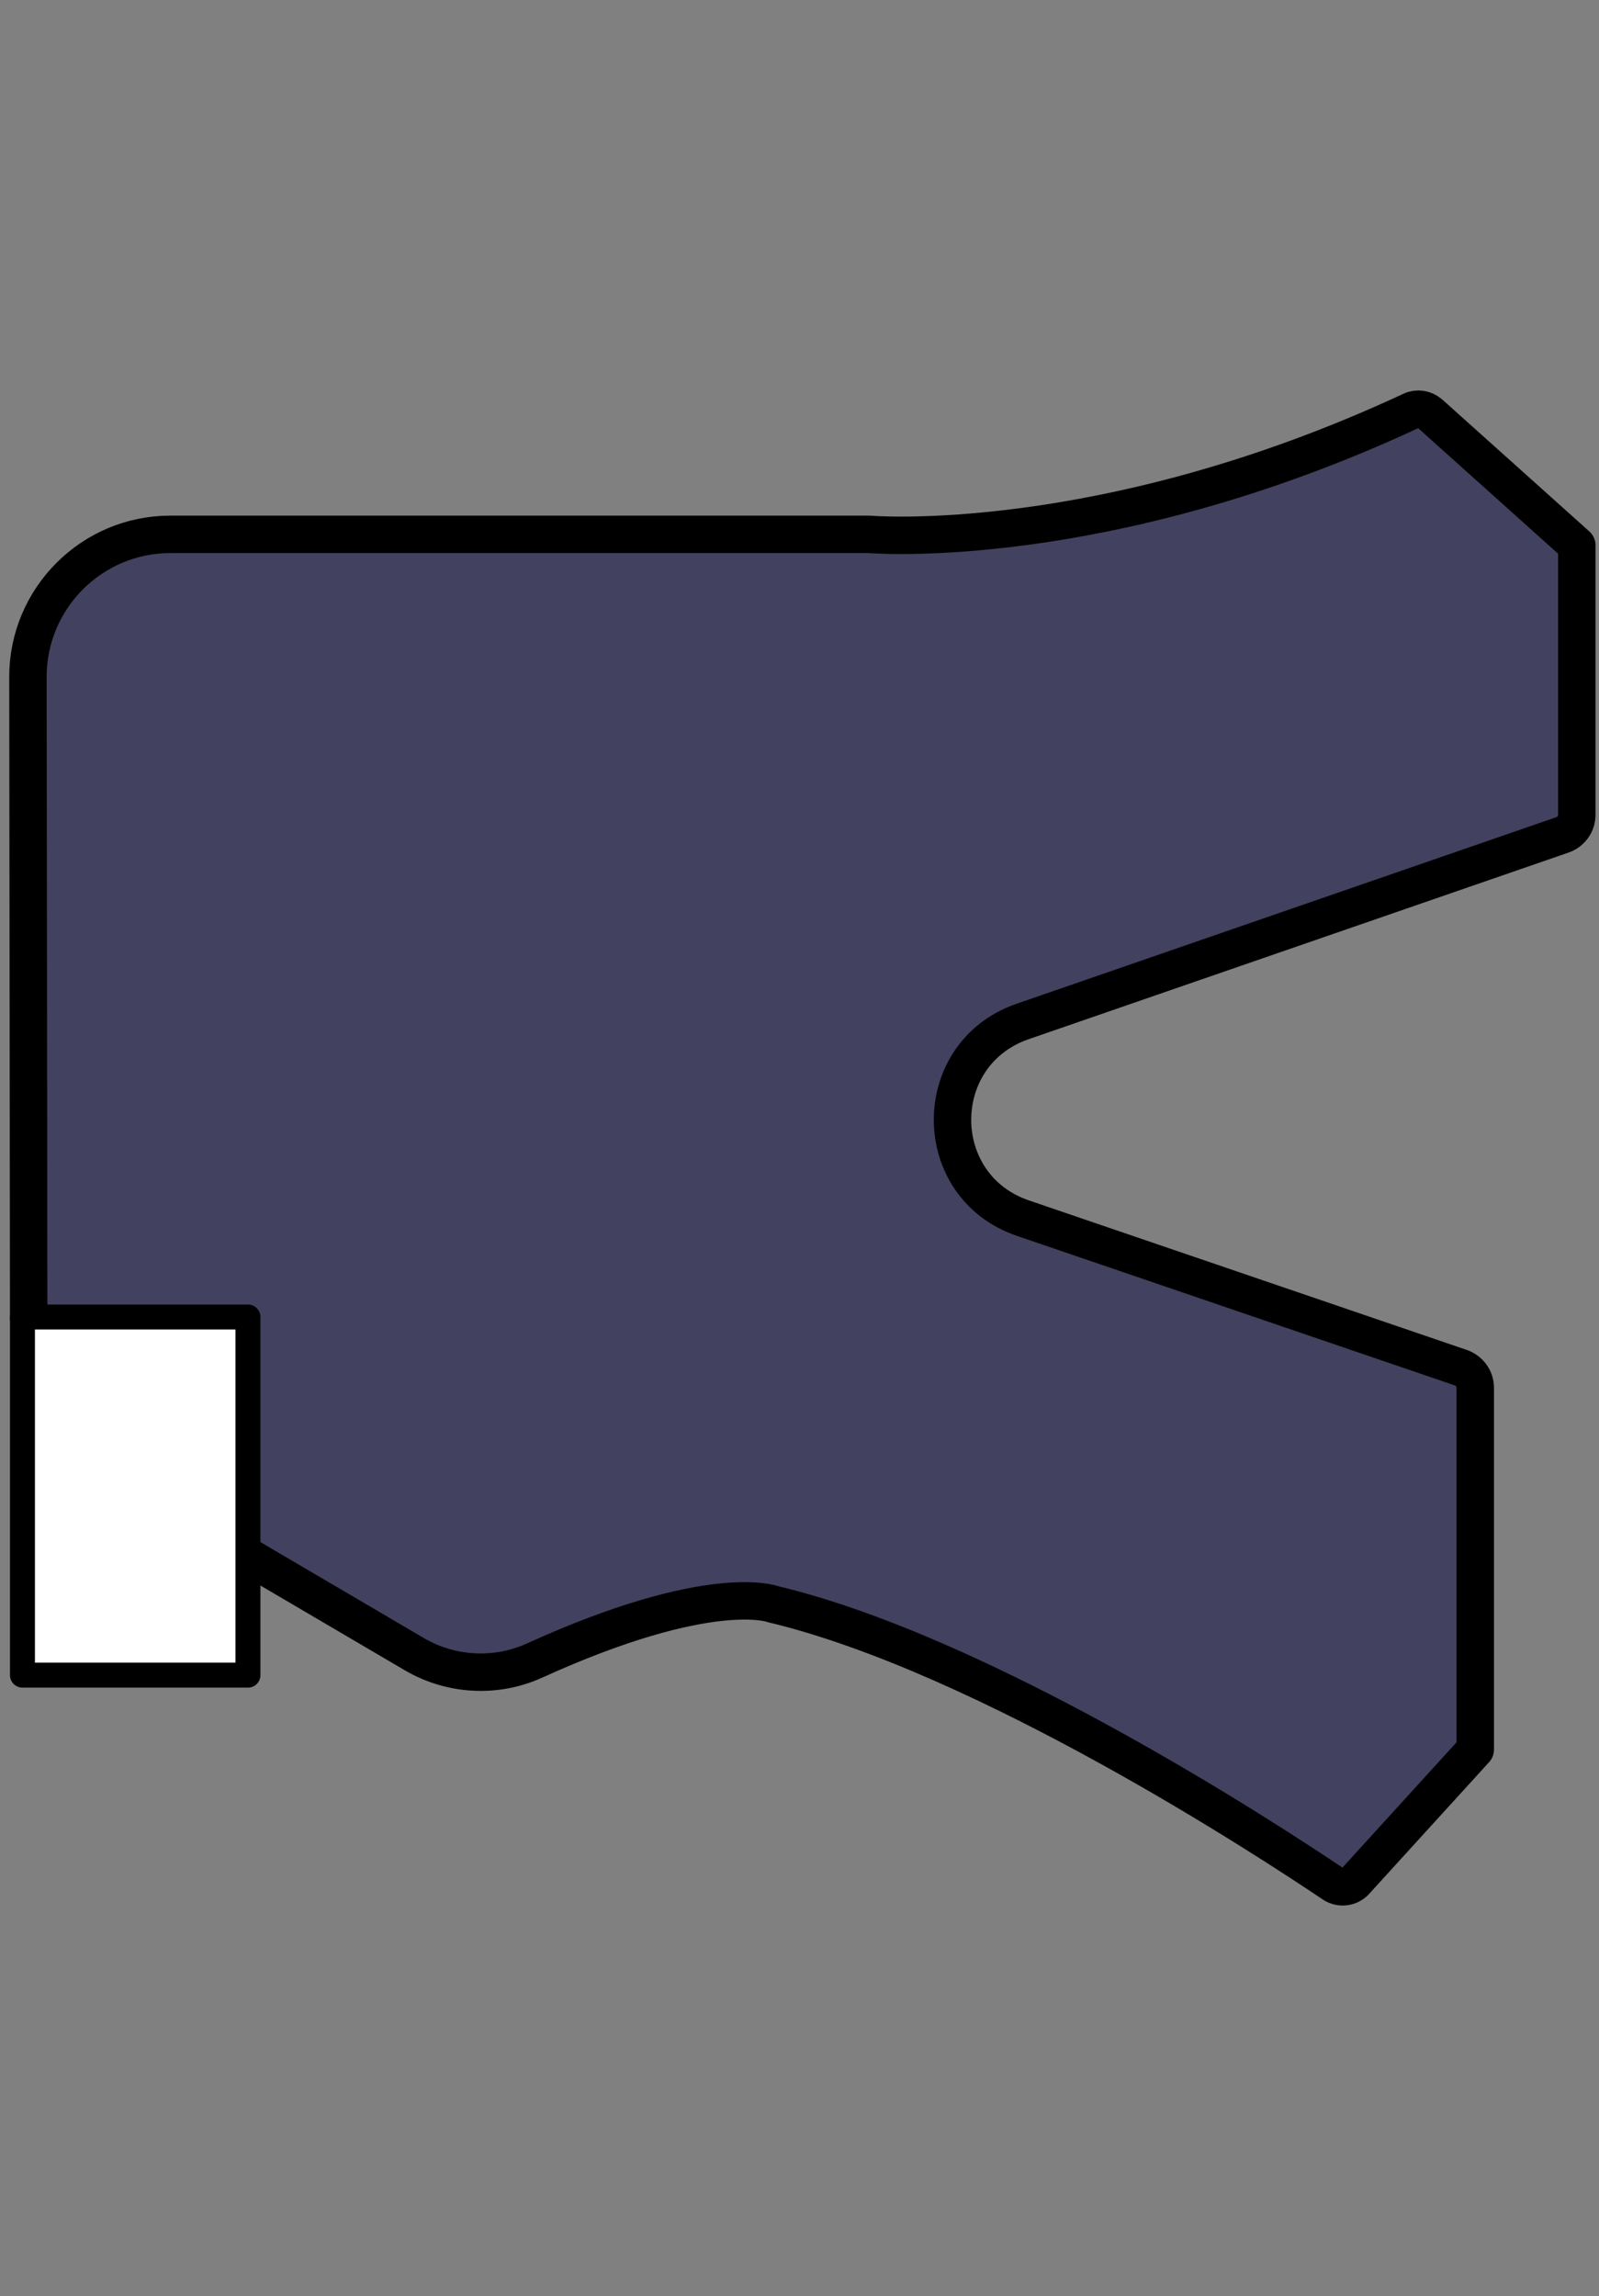 <?xml version="1.0" encoding="utf-8"?>
<!-- Generator: Adobe Illustrator 24.3.0, SVG Export Plug-In . SVG Version: 6.00 Build 0)  -->
<svg version="1.1" id="Слой_1" xmlns="http://www.w3.org/2000/svg" xmlns:xlink="http://www.w3.org/1999/xlink" x="0px" y="0px"
	 viewBox="0 0 641 920" style="enable-background:new 0 0 641 920;" xml:space="preserve">
<rect x="0" y="0" width="641" height="920" fill="#808080" stroke="none"/>
<style type="text/css">
	.st0{fill:#F4C795;stroke:#000000;stroke-width:8;stroke-miterlimit:10;}
	.st1{fill:#FFFFFF;stroke:#000000;stroke-width:15;stroke-miterlimit:10;}
	.st2{fill:#42415F;}
	.st3{fill:#FFFFFF;stroke:#000000;stroke-width:8;stroke-miterlimit:10;}
	.st4{stroke:#000000;stroke-width:15;stroke-linecap:round;stroke-linejoin:round;stroke-miterlimit:10;}
	.st5{fill:#FCB006;stroke:#000000;stroke-width:15;stroke-linecap:round;stroke-linejoin:round;stroke-miterlimit:10;}
	.st6{fill:#FDC938;stroke:#000000;stroke-width:15;stroke-linecap:round;stroke-linejoin:round;stroke-miterlimit:10;}
	.st7{fill:#6B450B;stroke:#000000;stroke-width:15;stroke-miterlimit:10;}
	.st8{fill:#42415F;stroke:#000000;stroke-width:15;stroke-linecap:round;stroke-linejoin:round;stroke-miterlimit:10;}
	.st9{fill:#FFFFFF;stroke:#000000;stroke-width:15;stroke-linejoin:round;stroke-miterlimit:10;}
	.st10{fill:#42415F;stroke:#000000;stroke-width:15;stroke-miterlimit:10;}
	.st11{fill:#057771;stroke:#000000;stroke-width:15;stroke-linejoin:round;stroke-miterlimit:10;}
	.st12{fill:#FFFFFF;stroke:#000000;stroke-width:10;stroke-linecap:round;stroke-linejoin:round;stroke-miterlimit:10;}
	.st13{fill:#FF6C31;stroke:#000000;stroke-width:15;stroke-linejoin:round;stroke-miterlimit:10;}
	.st14{fill:#202121;stroke:#000000;stroke-width:6.844;stroke-linecap:round;stroke-linejoin:round;stroke-miterlimit:10;}
	.st15{fill:#42415F;stroke:#000000;stroke-width:15;stroke-linejoin:round;stroke-miterlimit:10;}
	.st16{fill:#302F2F;}
	.st17{fill:#9999CC;stroke:#000000;stroke-width:3.207;stroke-linecap:round;stroke-linejoin:round;stroke-miterlimit:10;}
	.st18{fill:#FFFFFF;stroke:#000000;stroke-width:11;stroke-miterlimit:10;}
	.st19{fill:#654B1D;stroke:#000000;stroke-width:11;stroke-miterlimit:10;}
</style>
<path class="st8" d="M11.5,528.4l-0.3-257.2c0-31.5,25.6-57.1,57.1-57.1h280.1c0,0,93.6,8.1,217.3-49.5c2.5-1.2,5.4-0.7,7.5,1.1
	l58.9,52.8v108c0,3.6-2.3,6.8-5.7,8l-216.5,74.8c-37.5,13-37.4,66,0.2,78.8L585.6,548c3.4,1.2,5.8,4.4,5.8,8v145l-48.1,52.8
	c-2.3,2.5-6,2.9-8.8,1.1c-24.8-16.7-139.4-91.9-224.9-112.2c0,0-24.9-9.3-95.2,22.6c-15.5,7.1-33.6,6.1-48.3-2.5l-129.5-76
	L11.5,528.4z"/>
<rect x="9" y="527.7" class="st12" width="90.4" height="143.5"/>
</svg>

